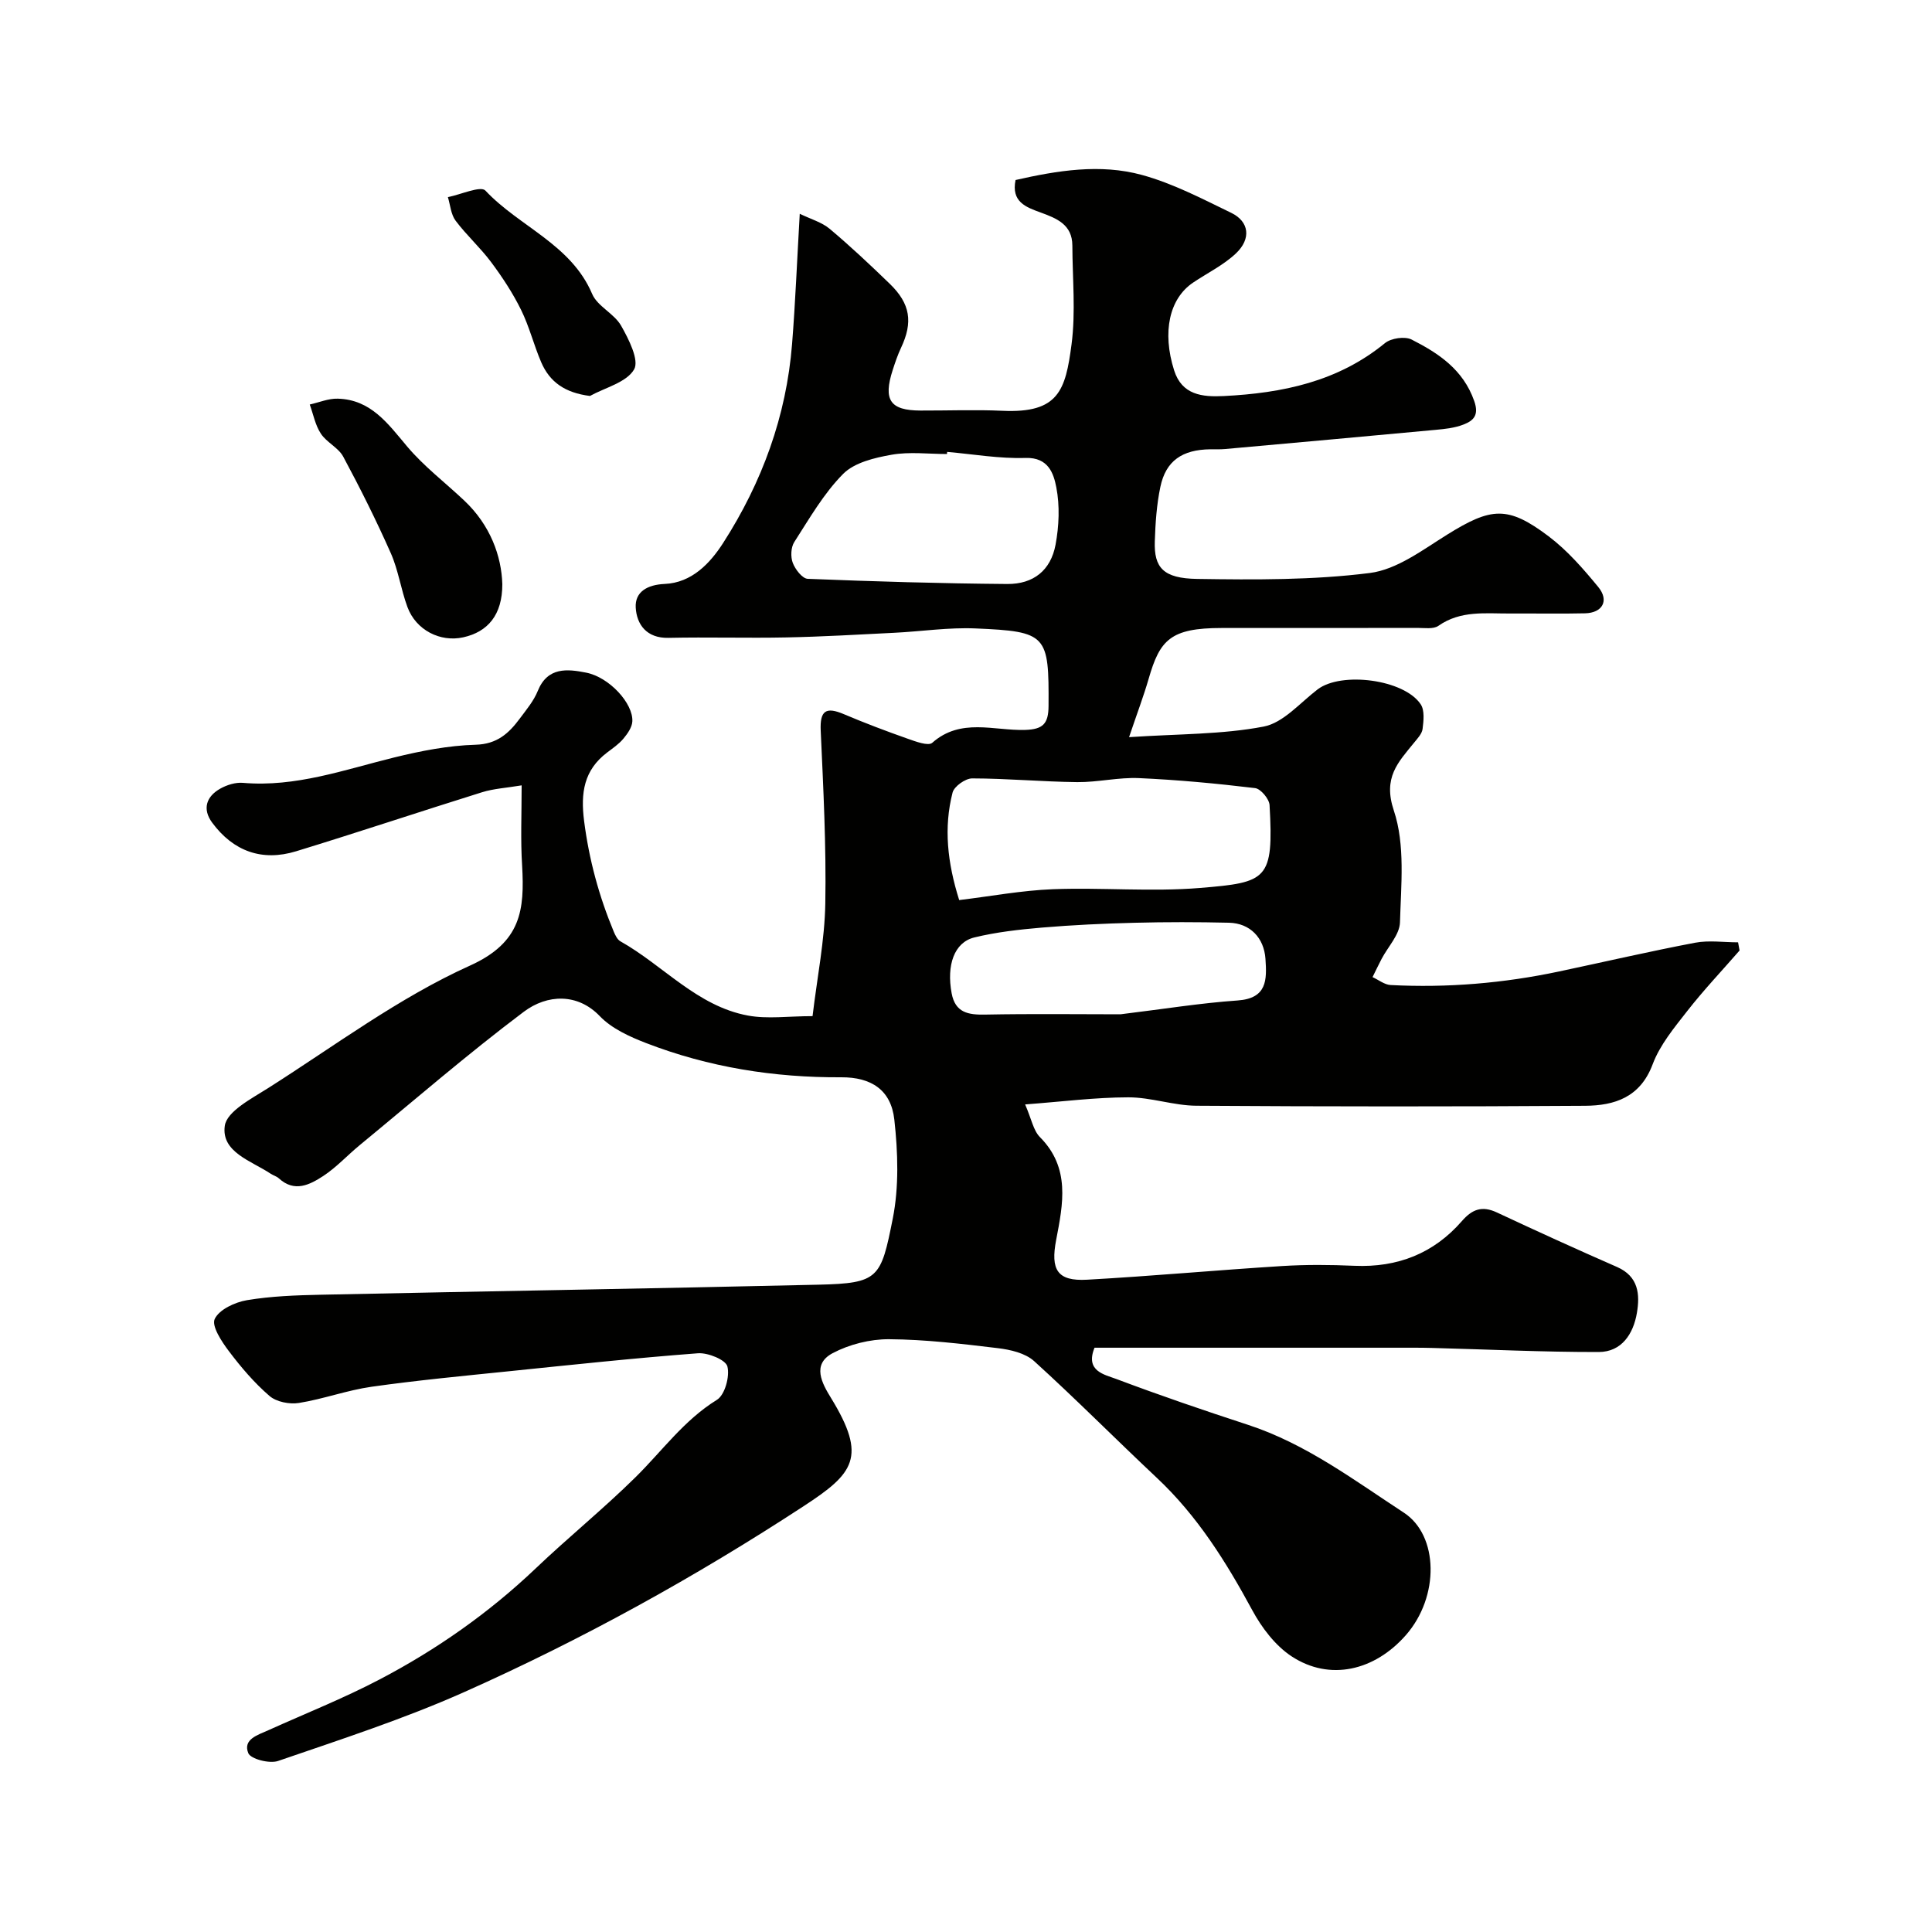 <svg enable-background="new 0 0 400 400" viewBox="0 0 400 400" xmlns="http://www.w3.org/2000/svg"><g fill="#010100"><path d="m108 162.6c-3.15.53-5.76.67-8.18 1.42-12.86 4.01-25.64 8.29-38.52 12.23-7.04 2.15-12.99.01-17.38-5.94-2.06-2.8-1.23-5.4 1.7-7.04 1.37-.77 3.15-1.32 4.68-1.19 10.91.94 20.98-2.71 31.29-5.25 5.52-1.36 11.23-2.48 16.89-2.64 4.45-.13 6.86-2.36 9.13-5.41 1.36-1.83 2.89-3.65 3.73-5.73 2.03-5.02 6.15-4.55 10-3.79 4.82.94 9.77 6.38 9.58 10.09-.06 1.24-1 2.56-1.85 3.58-.93 1.12-2.19 1.97-3.37 2.87-4.82 3.65-5.51 8.35-4.77 14.16 1.02 7.99 3.08 15.58 6.15 22.95.31.73.74 1.63 1.37 1.98 8.89 4.99 15.87 13.42 26.4 15.37 4.05.75 8.36.12 13.38.12.97-8.14 2.51-15.7 2.64-23.3.21-11.92-.41-23.87-.95-35.79-.19-4.2 1.09-5 4.79-3.43 4.34 1.84 8.76 3.51 13.21 5.08 1.65.58 4.27 1.57 5.09.85 5.91-5.23 12.78-2.47 19.22-2.67 3.72-.11 4.84-1.28 4.86-4.96.09-14.72-.28-15.42-15.12-16.05-5.57-.24-11.18.62-16.78.9-7.43.37-14.87.81-22.3.96-8.16.17-16.33-.09-24.5.09-4.5.1-6.57-2.75-6.77-6.27-.18-3.24 2.38-4.73 5.98-4.89 5.63-.24 9.42-4.28 12.13-8.5 8.04-12.52 13.08-26.25 14.26-41.18.68-8.56 1.02-17.14 1.59-26.96 2.28 1.11 4.55 1.74 6.19 3.11 4.3 3.61 8.4 7.47 12.44 11.38 4.29 4.15 4.84 7.96 2.33 13.28-.69 1.46-1.21 3.02-1.71 4.56-2.02 6.24-.54 8.39 5.74 8.41 5.67.02 11.34-.21 17 .05 11.6.53 13.03-4.22 14.28-13.74.88-6.72.19-13.64.17-20.48-.02-4.37-3.28-5.63-6.61-6.85-2.99-1.09-6.08-2.18-5.15-6.71 8.65-1.96 17.5-3.42 26.16-1.05 6.41 1.75 12.47 4.93 18.5 7.85 3.72 1.8 4.18 5.37.95 8.41-2.57 2.42-5.9 4.04-8.87 6.04-4.9 3.31-6.43 10.21-3.91 18.16 1.62 5.1 5.82 5.54 10.26 5.32 12.12-.61 23.63-2.96 33.39-10.96 1.26-1.03 4.12-1.45 5.52-.74 5.57 2.83 10.67 6.2 12.96 12.72 1.04 2.95-.15 4.07-2.2 4.87-1.78.7-3.79.92-5.73 1.1-14.56 1.36-29.13 2.67-43.69 3.98-.99.09-2 .04-3 .05-5.84.07-9.23 2.39-10.36 7.79-.77 3.68-1.03 7.5-1.15 11.27-.18 5.44 1.74 7.68 8.79 7.78 11.92.18 23.95.26 35.74-1.23 5.59-.71 10.93-4.78 16-7.94 9.1-5.66 12.54-6.05 21.01.35 3.87 2.92 7.17 6.72 10.28 10.5 2.3 2.8.87 5.36-2.75 5.44-5.16.12-10.33.01-15.5.04-5.08.03-10.24-.69-14.85 2.55-1.05.73-2.9.43-4.38.43-13.5.03-27 .02-40.5.02-10.63 0-12.8 2.49-15.11 10.5-1.02 3.53-2.33 6.98-4.06 12.1 10.32-.69 19.26-.54 27.87-2.19 4.07-.78 7.54-4.93 11.17-7.7 4.91-3.74 17.93-2.08 21.35 3.1.83 1.26.59 3.41.38 5.09-.13 1.02-1.07 1.99-1.78 2.87-3.31 4.08-6.46 7.2-4.17 14.03 2.37 7.09 1.49 15.39 1.27 23.14-.07 2.56-2.49 5.05-3.81 7.58-.65 1.24-1.25 2.51-1.87 3.76 1.25.57 2.47 1.57 3.74 1.64 11.75.61 23.38-.37 34.89-2.81 9.39-1.99 18.74-4.16 28.16-5.95 2.87-.54 5.92-.08 8.89-.08.1.56.2 1.12.31 1.69-3.63 4.17-7.44 8.19-10.84 12.54-2.7 3.45-5.66 7.02-7.16 11.03-2.57 6.85-7.89 8.54-13.97 8.58-26.83.18-53.66.17-80.49-.01-4.71-.03-9.4-1.75-14.11-1.74-6.82.01-13.64.89-21.35 1.47 1.33 3.04 1.7 5.39 3.07 6.77 6.33 6.36 4.78 13.86 3.36 21.26-1.19 6.19.2 8.61 6.4 8.26 13.47-.75 26.91-1.99 40.38-2.83 4.98-.31 10-.27 14.99-.05 8.92.38 16.4-2.56 22.24-9.27 2.15-2.47 4.19-3.2 7.24-1.77 8.25 3.86 16.54 7.64 24.88 11.29 4.47 1.96 4.75 5.71 4.1 9.52-.73 4.3-3.13 8.07-7.91 8.08-11.46.02-22.93-.54-34.39-.84-2.5-.07-5-.05-7.5-.05-20.82 0-41.64 0-62.49 0-1.99 4.89 2.1 5.56 4.58 6.5 8.97 3.38 18.06 6.48 27.18 9.46 11.99 3.92 21.92 11.42 32.28 18.19 7.2 4.7 7.43 17.38.41 25.37-6.47 7.36-15.76 9.57-23.66 4.37-3.37-2.22-6.17-5.92-8.13-9.54-5.42-10.02-11.37-19.54-19.76-27.41-8.52-8-16.75-16.31-25.4-24.16-1.84-1.67-4.92-2.38-7.53-2.69-7.48-.9-15.01-1.8-22.53-1.85-3.91-.02-8.2 1.06-11.66 2.89-4.38 2.32-2.19 6.27-.34 9.27 7.53 12.28 4.72 15.62-5.64 22.39-22.45 14.68-45.92 27.65-70.42 38.56-12.45 5.54-25.51 9.77-38.42 14.21-1.77.61-5.68-.4-6.17-1.63-1.15-2.88 1.99-3.75 4.17-4.74 7.69-3.47 15.57-6.6 23.03-10.51 11.78-6.17 22.62-13.77 32.3-22.98 6.74-6.42 14-12.31 20.63-18.84 5.54-5.45 10.06-11.85 16.9-16.07 1.65-1.02 2.69-4.84 2.17-6.91-.35-1.38-4.02-2.88-6.09-2.73-13.09.99-26.15 2.39-39.21 3.73-9.46.97-18.95 1.87-28.36 3.2-5.08.72-9.99 2.55-15.06 3.36-1.94.31-4.66-.22-6.08-1.45-3.15-2.71-5.91-5.96-8.43-9.3-1.49-1.97-3.61-5.2-2.91-6.65.93-1.95 4.18-3.46 6.66-3.88 5.02-.84 10.17-1.02 15.28-1.13 34.37-.73 68.74-1.28 103.1-2.08 12.45-.29 12.88-1.34 15.33-13.64 1.32-6.63 1.08-13.77.33-20.54-.68-6.14-4.78-8.79-10.98-8.76-13.9.08-27.43-2.07-40.4-7.08-3.44-1.33-7.14-3.01-9.61-5.59-4.56-4.76-10.85-4.56-15.73-.89-11.66 8.77-22.71 18.35-33.99 27.63-2.54 2.09-4.8 4.58-7.53 6.37-2.78 1.81-5.94 3.46-9.18.49-.47-.43-1.16-.61-1.71-.97-3.99-2.66-10.26-4.45-9.49-9.91.42-3 5.59-5.66 9.02-7.84 13.76-8.74 27.02-18.69 41.76-25.34 10.65-4.81 11.29-11.58 10.78-20.69-.34-5.29-.1-10.59-.1-16.62zm90.59 23.75c6.49-.78 12.94-2 19.43-2.25 10.14-.38 20.35.57 30.44-.26 13.9-1.15 15.26-1.63 14.39-17.15-.07-1.28-1.84-3.39-3-3.52-7.98-.96-16-1.71-24.03-2.07-4.24-.19-8.52.87-12.78.83-7.26-.08-14.51-.76-21.77-.77-1.4 0-3.72 1.65-4.05 2.93-1.86 7.25-1.08 14.49 1.37 22.26zm-2.49-92.79c-.01.15-.02.29-.04.44-3.83 0-7.76-.51-11.47.15-3.52.62-7.68 1.61-10.02 3.96-4.03 4.06-6.98 9.23-10.12 14.11-.71 1.1-.79 3.08-.31 4.33.51 1.34 1.98 3.25 3.1 3.29 13.76.55 27.53.96 41.3 1.07 5.44.04 9.01-2.84 10-8.13.72-3.86.9-8.05.16-11.87-.55-2.85-1.62-6.24-6.36-6.1-5.4.18-10.83-.78-16.24-1.25zm35.88 116.44c8.95-1.09 16.56-2.33 24.23-2.86 6.15-.43 6.09-4.27 5.79-8.62-.3-4.36-3.18-7.38-7.56-7.48-6.51-.15-13.02-.16-19.53.01-6.42.16-12.84.46-19.23 1-4.68.4-9.41.93-13.96 2.04-4.17 1.02-5.78 5.75-4.69 11.57.75 4 3.41 4.47 6.93 4.4 9.75-.19 19.5-.06 28.02-.06z"/><path d="m104 120.95c.01 6.35-2.99 9.87-8.09 11-4.78 1.06-9.79-1.5-11.55-6.26-1.35-3.64-1.88-7.61-3.44-11.14-3.01-6.8-6.34-13.46-9.86-20.01-1.01-1.87-3.44-2.94-4.63-4.76-1.16-1.75-1.56-4-2.3-6.03 1.93-.43 3.88-1.27 5.8-1.21 6.85.18 10.38 5.16 14.34 9.87 3.47 4.13 7.87 7.47 11.82 11.2 5.43 5.1 7.74 11.53 7.91 17.34z"/><path d="m122.14 81.98c-5.17-.66-8.32-2.87-10.09-6.98-1.53-3.56-2.46-7.39-4.17-10.85-1.71-3.47-3.87-6.76-6.19-9.87-2.25-3.02-5.11-5.58-7.37-8.6-.97-1.3-1.09-3.23-1.59-4.87 2.67-.52 6.78-2.4 7.77-1.35 7.01 7.48 17.73 11.1 22.1 21.4 1.09 2.56 4.54 4.04 5.98 6.55 1.59 2.79 3.81 7.18 2.7 9.08-1.58 2.7-5.96 3.74-9.14 5.49z"/></g></svg>